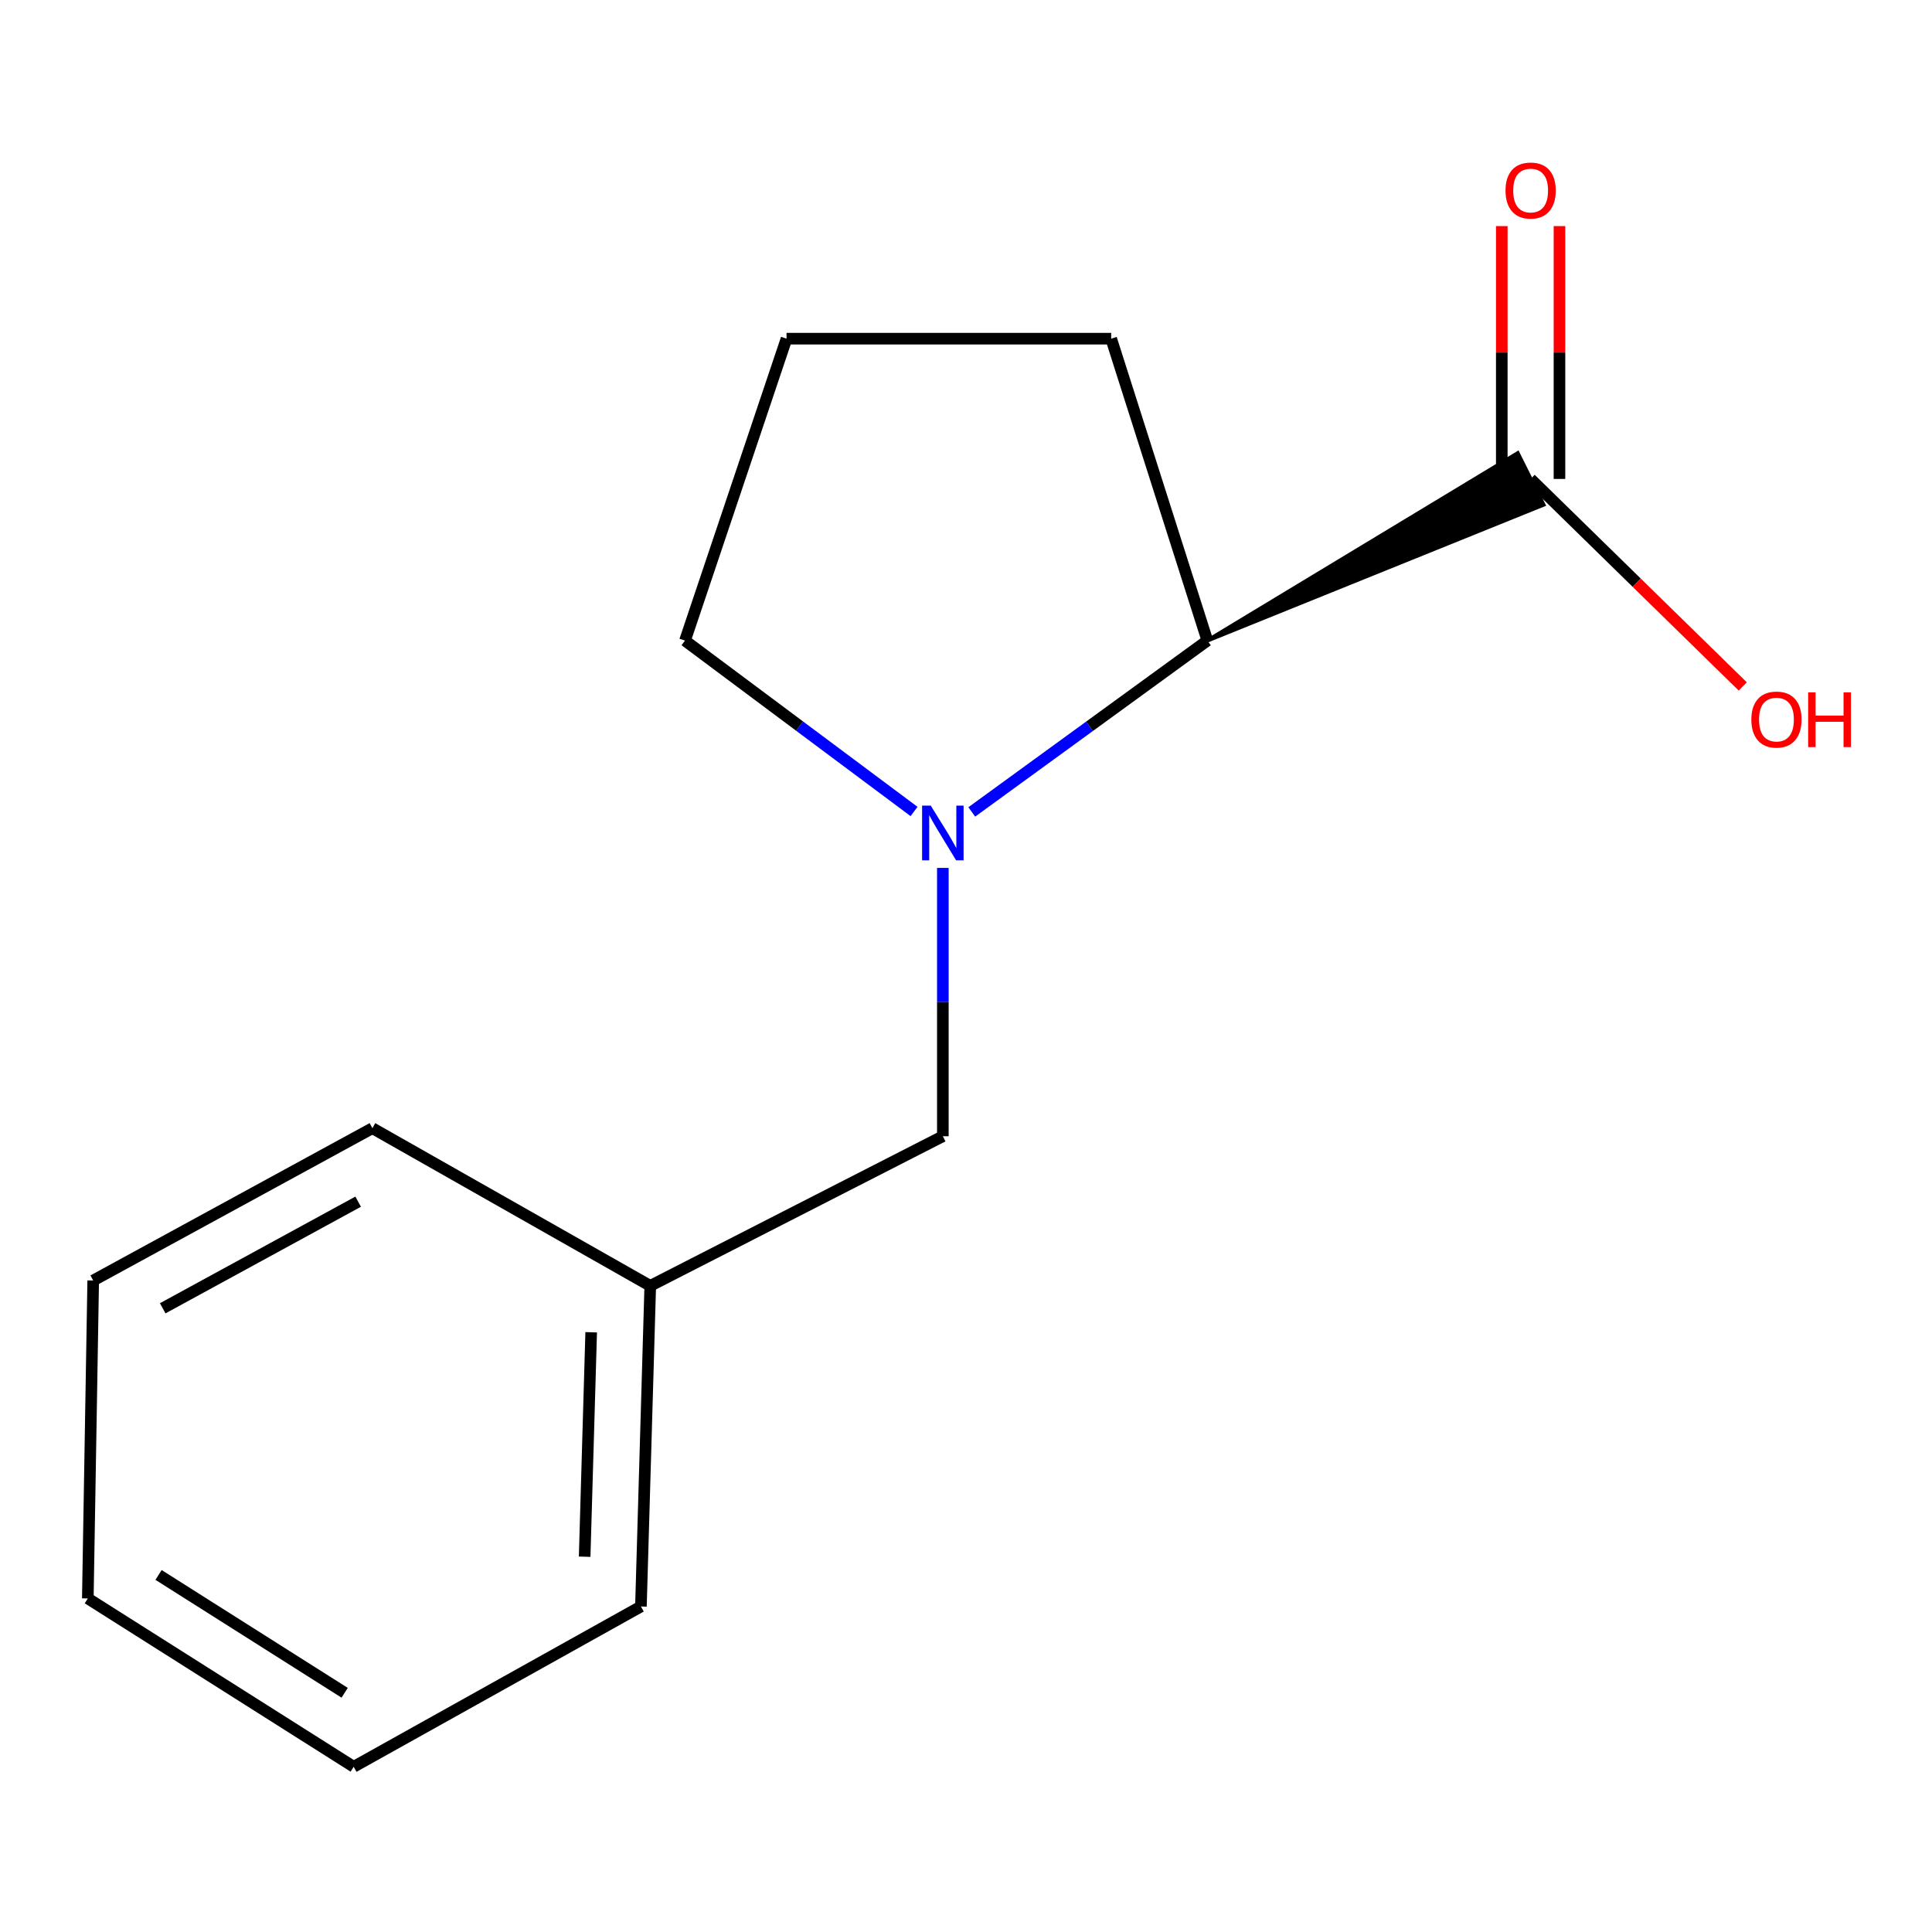 <?xml version='1.0' encoding='iso-8859-1'?>
<svg version='1.1' baseProfile='full'
              xmlns='http://www.w3.org/2000/svg'
                      xmlns:rdkit='http://www.rdkit.org/xml'
                      xmlns:xlink='http://www.w3.org/1999/xlink'
                  xml:space='preserve'
width='1000px' height='1000px' viewBox='0 0 1000 1000'>
<!-- END OF HEADER -->
<rect style='opacity:1.0;fill:#FFFFFF;stroke:none' width='1000' height='1000' x='0' y='0'> </rect>
<path class='bond-0' d='M 502.987,420.254 L 563.958,375.913' style='fill:none;fill-rule:evenodd;stroke:#0000FF;stroke-width:6px;stroke-linecap:butt;stroke-linejoin:miter;stroke-opacity:1' />
<path class='bond-0' d='M 563.958,375.913 L 624.928,331.572' style='fill:none;fill-rule:evenodd;stroke:#000000;stroke-width:6px;stroke-linecap:butt;stroke-linejoin:miter;stroke-opacity:1' />
<path class='bond-2' d='M 488.015,449.227 L 488.015,518.67' style='fill:none;fill-rule:evenodd;stroke:#0000FF;stroke-width:6px;stroke-linecap:butt;stroke-linejoin:miter;stroke-opacity:1' />
<path class='bond-2' d='M 488.015,518.67 L 488.015,588.113' style='fill:none;fill-rule:evenodd;stroke:#000000;stroke-width:6px;stroke-linecap:butt;stroke-linejoin:miter;stroke-opacity:1' />
<path class='bond-5' d='M 473.112,420.024 L 413.832,375.798' style='fill:none;fill-rule:evenodd;stroke:#0000FF;stroke-width:6px;stroke-linecap:butt;stroke-linejoin:miter;stroke-opacity:1' />
<path class='bond-5' d='M 413.832,375.798 L 354.551,331.572' style='fill:none;fill-rule:evenodd;stroke:#000000;stroke-width:6px;stroke-linecap:butt;stroke-linejoin:miter;stroke-opacity:1' />
<path class='bond-1' d='M 624.928,331.572 L 798.929,261.248 L 785.573,234.54 Z' style='fill:#000000;fill-rule:evenodd;fill-opacity:1;stroke:#000000;stroke-width:2px;stroke-linecap:butt;stroke-linejoin:miter;stroke-opacity:1;' />
<path class='bond-7' d='M 624.928,331.572 L 575.143,175.298' style='fill:none;fill-rule:evenodd;stroke:#000000;stroke-width:6px;stroke-linecap:butt;stroke-linejoin:miter;stroke-opacity:1' />
<path class='bond-3' d='M 807.181,247.894 L 807.181,182.463' style='fill:none;fill-rule:evenodd;stroke:#000000;stroke-width:6px;stroke-linecap:butt;stroke-linejoin:miter;stroke-opacity:1' />
<path class='bond-3' d='M 807.181,182.463 L 807.181,117.032' style='fill:none;fill-rule:evenodd;stroke:#FF0000;stroke-width:6px;stroke-linecap:butt;stroke-linejoin:miter;stroke-opacity:1' />
<path class='bond-3' d='M 777.32,247.894 L 777.32,182.463' style='fill:none;fill-rule:evenodd;stroke:#000000;stroke-width:6px;stroke-linecap:butt;stroke-linejoin:miter;stroke-opacity:1' />
<path class='bond-3' d='M 777.32,182.463 L 777.32,117.032' style='fill:none;fill-rule:evenodd;stroke:#FF0000;stroke-width:6px;stroke-linecap:butt;stroke-linejoin:miter;stroke-opacity:1' />
<path class='bond-4' d='M 792.251,247.894 L 847.147,301.595' style='fill:none;fill-rule:evenodd;stroke:#000000;stroke-width:6px;stroke-linecap:butt;stroke-linejoin:miter;stroke-opacity:1' />
<path class='bond-4' d='M 847.147,301.595 L 902.043,355.295' style='fill:none;fill-rule:evenodd;stroke:#FF0000;stroke-width:6px;stroke-linecap:butt;stroke-linejoin:miter;stroke-opacity:1' />
<path class='bond-6' d='M 488.015,588.113 L 336.568,665.553' style='fill:none;fill-rule:evenodd;stroke:#000000;stroke-width:6px;stroke-linecap:butt;stroke-linejoin:miter;stroke-opacity:1' />
<path class='bond-8' d='M 354.551,331.572 L 407.107,175.298' style='fill:none;fill-rule:evenodd;stroke:#000000;stroke-width:6px;stroke-linecap:butt;stroke-linejoin:miter;stroke-opacity:1' />
<path class='bond-9' d='M 336.568,665.553 L 331.741,831.515' style='fill:none;fill-rule:evenodd;stroke:#000000;stroke-width:6px;stroke-linecap:butt;stroke-linejoin:miter;stroke-opacity:1' />
<path class='bond-9' d='M 305.996,689.579 L 302.616,805.753' style='fill:none;fill-rule:evenodd;stroke:#000000;stroke-width:6px;stroke-linecap:butt;stroke-linejoin:miter;stroke-opacity:1' />
<path class='bond-10' d='M 336.568,665.553 L 192.753,583.949' style='fill:none;fill-rule:evenodd;stroke:#000000;stroke-width:6px;stroke-linecap:butt;stroke-linejoin:miter;stroke-opacity:1' />
<path class='bond-14' d='M 575.143,175.298 L 407.107,175.298' style='fill:none;fill-rule:evenodd;stroke:#000000;stroke-width:6px;stroke-linecap:butt;stroke-linejoin:miter;stroke-opacity:1' />
<path class='bond-11' d='M 331.741,831.515 L 183.065,914.48' style='fill:none;fill-rule:evenodd;stroke:#000000;stroke-width:6px;stroke-linecap:butt;stroke-linejoin:miter;stroke-opacity:1' />
<path class='bond-12' d='M 192.753,583.949 L 48.242,662.783' style='fill:none;fill-rule:evenodd;stroke:#000000;stroke-width:6px;stroke-linecap:butt;stroke-linejoin:miter;stroke-opacity:1' />
<path class='bond-12' d='M 185.377,621.988 L 84.219,677.172' style='fill:none;fill-rule:evenodd;stroke:#000000;stroke-width:6px;stroke-linecap:butt;stroke-linejoin:miter;stroke-opacity:1' />
<path class='bond-15' d='M 183.065,914.48 L 45.455,827.351' style='fill:none;fill-rule:evenodd;stroke:#000000;stroke-width:6px;stroke-linecap:butt;stroke-linejoin:miter;stroke-opacity:1' />
<path class='bond-15' d='M 178.398,876.181 L 82.07,815.191' style='fill:none;fill-rule:evenodd;stroke:#000000;stroke-width:6px;stroke-linecap:butt;stroke-linejoin:miter;stroke-opacity:1' />
<path class='bond-13' d='M 48.242,662.783 L 45.455,827.351' style='fill:none;fill-rule:evenodd;stroke:#000000;stroke-width:6px;stroke-linecap:butt;stroke-linejoin:miter;stroke-opacity:1' />
<path  class='atom-0' d='M 481.755 416.982
L 491.035 431.982
Q 491.955 433.462, 493.435 436.142
Q 494.915 438.822, 494.995 438.982
L 494.995 416.982
L 498.755 416.982
L 498.755 445.302
L 494.875 445.302
L 484.915 428.902
Q 483.755 426.982, 482.515 424.782
Q 481.315 422.582, 480.955 421.902
L 480.955 445.302
L 477.275 445.302
L 477.275 416.982
L 481.755 416.982
' fill='#0000FF'/>
<path  class='atom-4' d='M 779.251 98.618
Q 779.251 91.818, 782.611 88.018
Q 785.971 84.218, 792.251 84.218
Q 798.531 84.218, 801.891 88.018
Q 805.251 91.818, 805.251 98.618
Q 805.251 105.498, 801.851 109.418
Q 798.451 113.298, 792.251 113.298
Q 786.011 113.298, 782.611 109.418
Q 779.251 105.538, 779.251 98.618
M 792.251 110.098
Q 796.571 110.098, 798.891 107.218
Q 801.251 104.298, 801.251 98.618
Q 801.251 93.058, 798.891 90.258
Q 796.571 87.418, 792.251 87.418
Q 787.931 87.418, 785.571 90.218
Q 783.251 93.018, 783.251 98.618
Q 783.251 104.338, 785.571 107.218
Q 787.931 110.098, 792.251 110.098
' fill='#FF0000'/>
<path  class='atom-5' d='M 906.493 372.445
Q 906.493 365.645, 909.853 361.845
Q 913.213 358.045, 919.493 358.045
Q 925.773 358.045, 929.133 361.845
Q 932.493 365.645, 932.493 372.445
Q 932.493 379.325, 929.093 383.245
Q 925.693 387.125, 919.493 387.125
Q 913.253 387.125, 909.853 383.245
Q 906.493 379.365, 906.493 372.445
M 919.493 383.925
Q 923.813 383.925, 926.133 381.045
Q 928.493 378.125, 928.493 372.445
Q 928.493 366.885, 926.133 364.085
Q 923.813 361.245, 919.493 361.245
Q 915.173 361.245, 912.813 364.045
Q 910.493 366.845, 910.493 372.445
Q 910.493 378.165, 912.813 381.045
Q 915.173 383.925, 919.493 383.925
' fill='#FF0000'/>
<path  class='atom-5' d='M 935.893 358.365
L 939.733 358.365
L 939.733 370.405
L 954.213 370.405
L 954.213 358.365
L 958.053 358.365
L 958.053 386.685
L 954.213 386.685
L 954.213 373.605
L 939.733 373.605
L 939.733 386.685
L 935.893 386.685
L 935.893 358.365
' fill='#FF0000'/>
</svg>
